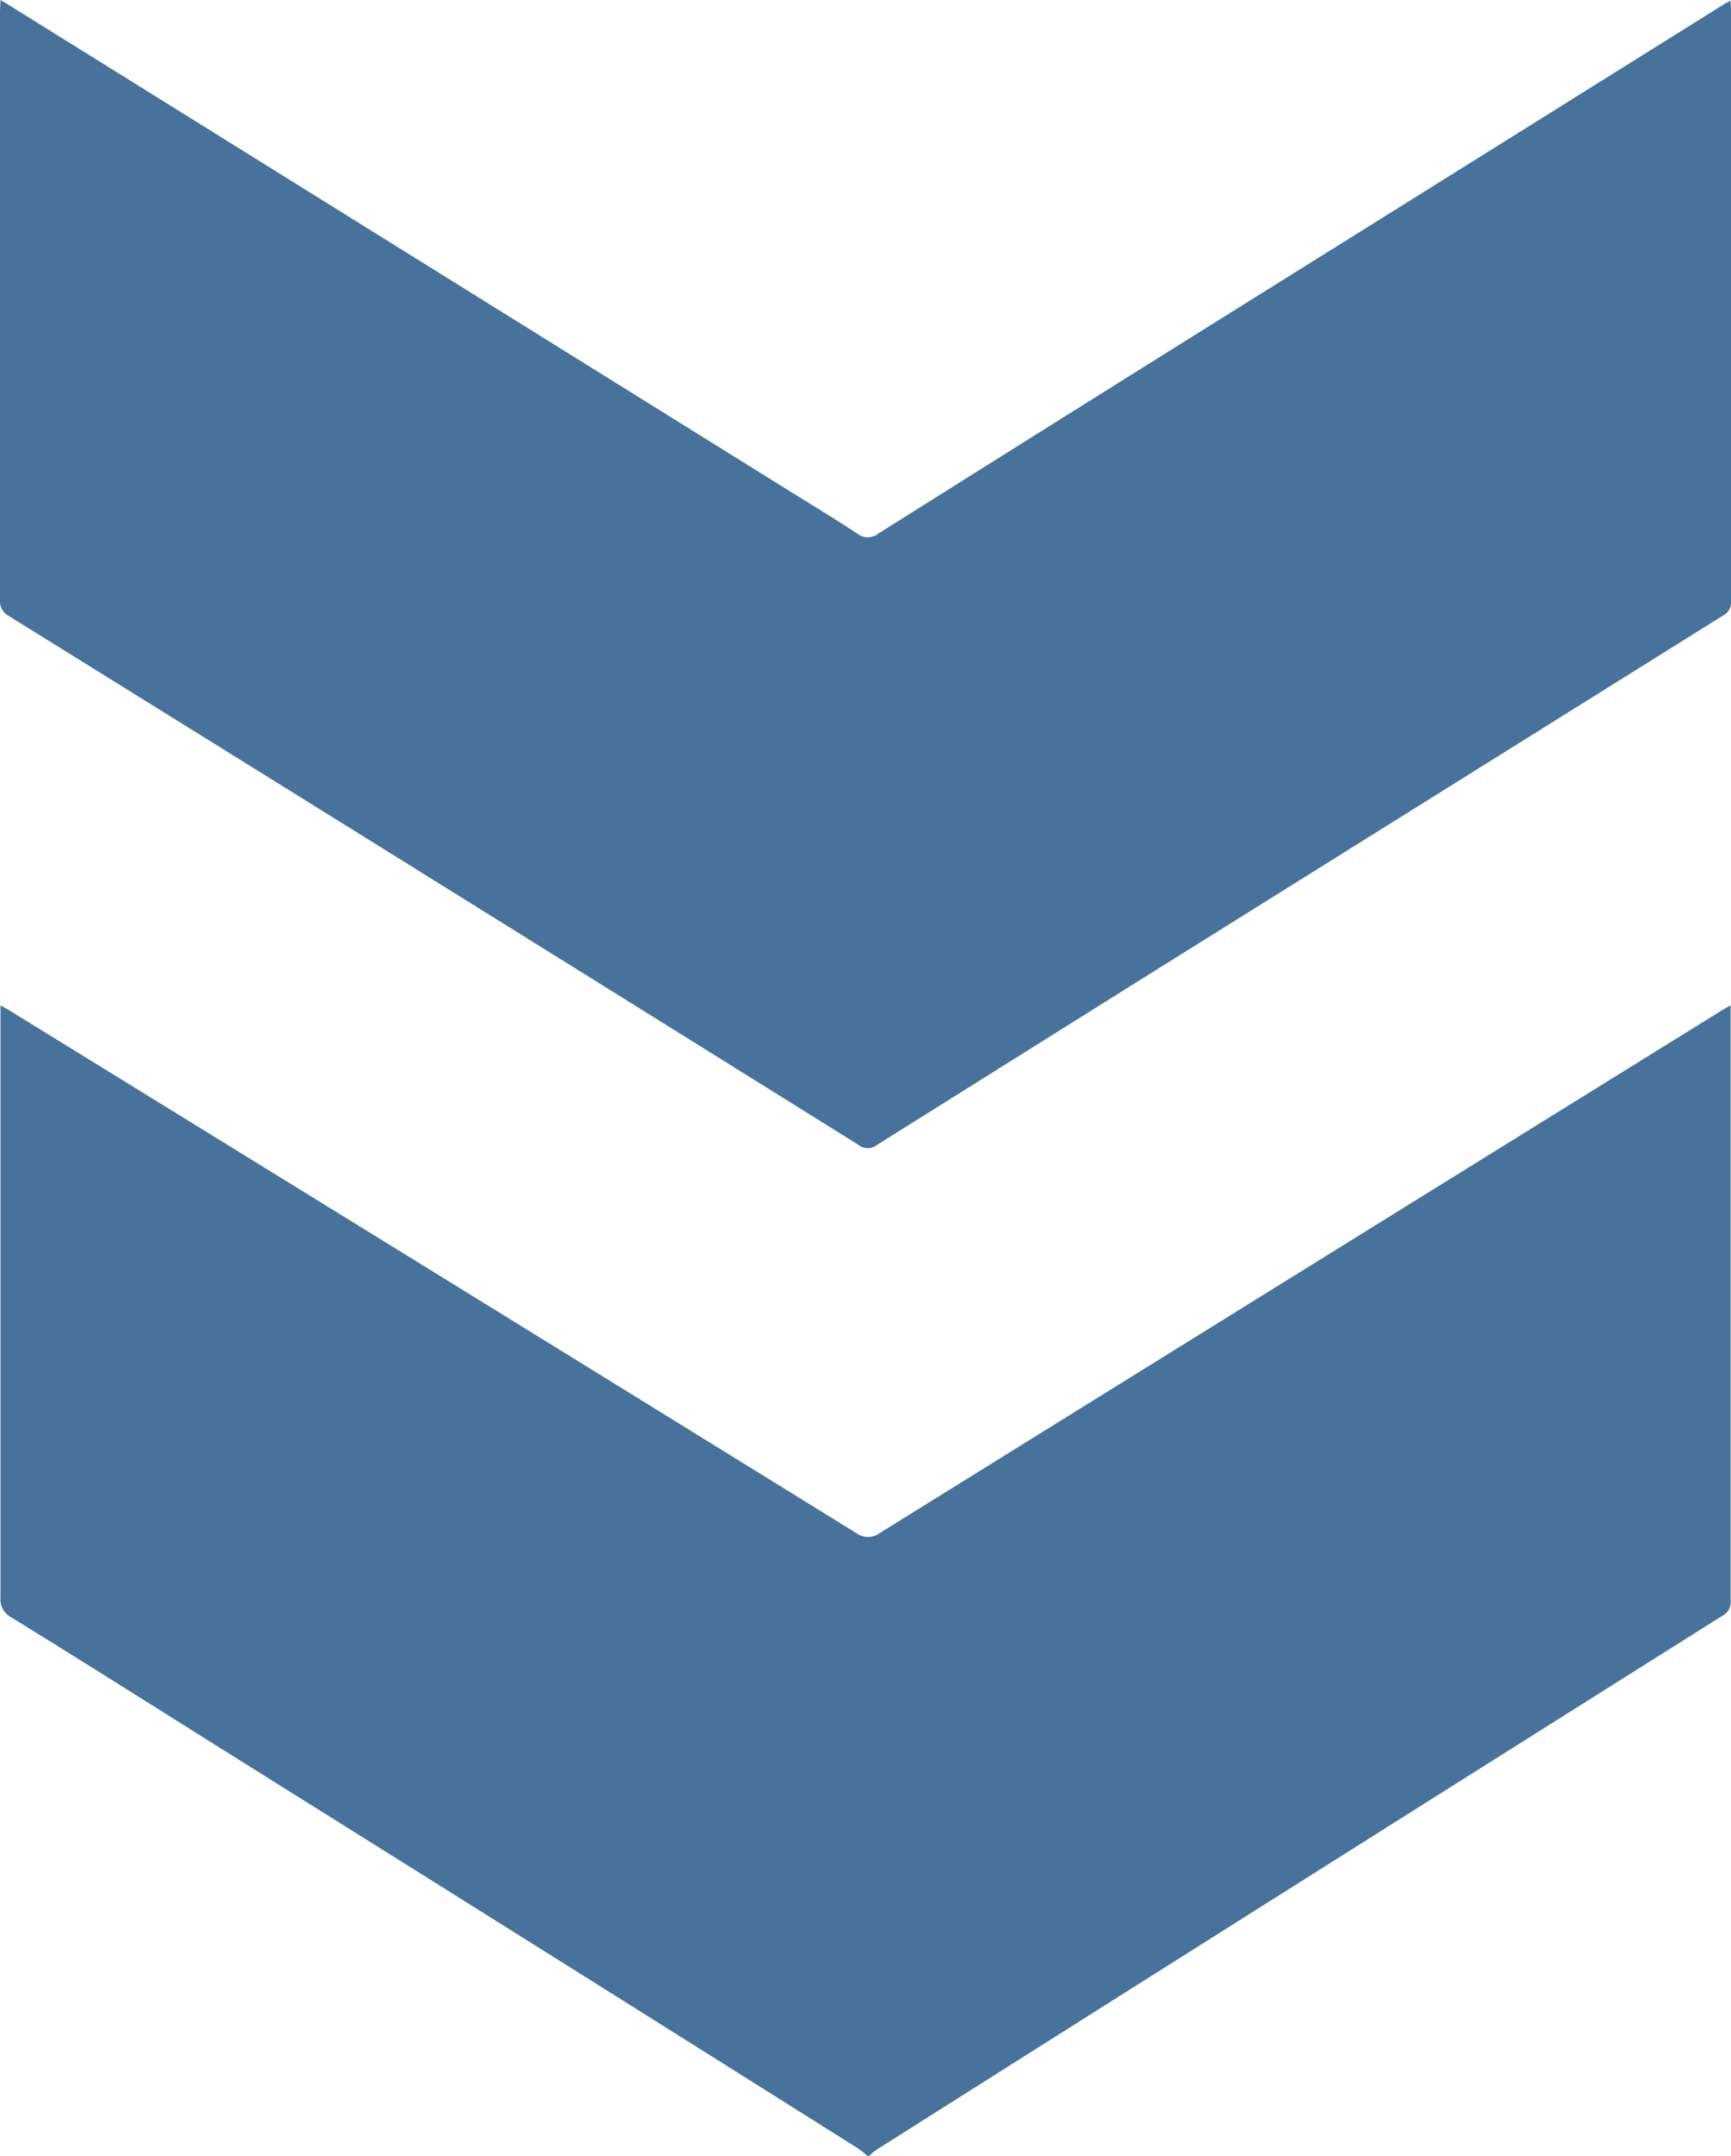 <?xml version="1.0" encoding="UTF-8"?>
<svg xmlns="http://www.w3.org/2000/svg" viewBox="0 0 176.41 219.72">
  <defs>
    <style>
      .cls-1 {
        fill: #46729b;
      }
    </style>
  </defs>
  <g id="Ebene_2" data-name="Ebene 2">
    <g id="Ebene_1-2" data-name="Ebene 1">
      <g id="Ebene_2-2" data-name="Ebene 2">
        <g id="Ebene_1-2-2" data-name="Ebene 1-2">
          <g>
            <path class="cls-1" d="M88.41,219.72a12.81,12.81,0,0,0-1-.78q-31.76-20-63.53-39.88c-7.57-4.75-15.12-9.53-22.73-14.22a2.06,2.06,0,0,1-1.1-2q0-29.55,0-59.11v-1.27c.44.25.73.4,1,.58q43.08,26.54,86.2,53.2a2,2,0,0,0,2.42,0q42.89-26.65,85.82-53.27c.24-.15.49-.29.88-.51,0,.42,0,.73,0,1v59.73a1.52,1.52,0,0,1-.81,1.47Q132.51,191.77,89.48,219a7.1,7.1,0,0,0-.91.73Z"/>
            <path class="cls-1" d="M.05,0c.51.3.86.5,1.2.73L80.74,50.22c2.2,1.37,4.44,2.72,6.6,4.15a1.73,1.73,0,0,0,2.19,0q24-15.1,48.09-30.13l38-23.76c.2-.13.41-.23.74-.42,0,.37.05.64.05.91V61.31a1.51,1.51,0,0,1-.87,1.46L117.06,99.33,89.37,116.69a1.49,1.49,0,0,1-1.87,0Q44.26,89.71.93,62.8A1.7,1.7,0,0,1,0,61.12v-60Z"/>
          </g>
        </g>
      </g>
    </g>
  </g>
</svg>